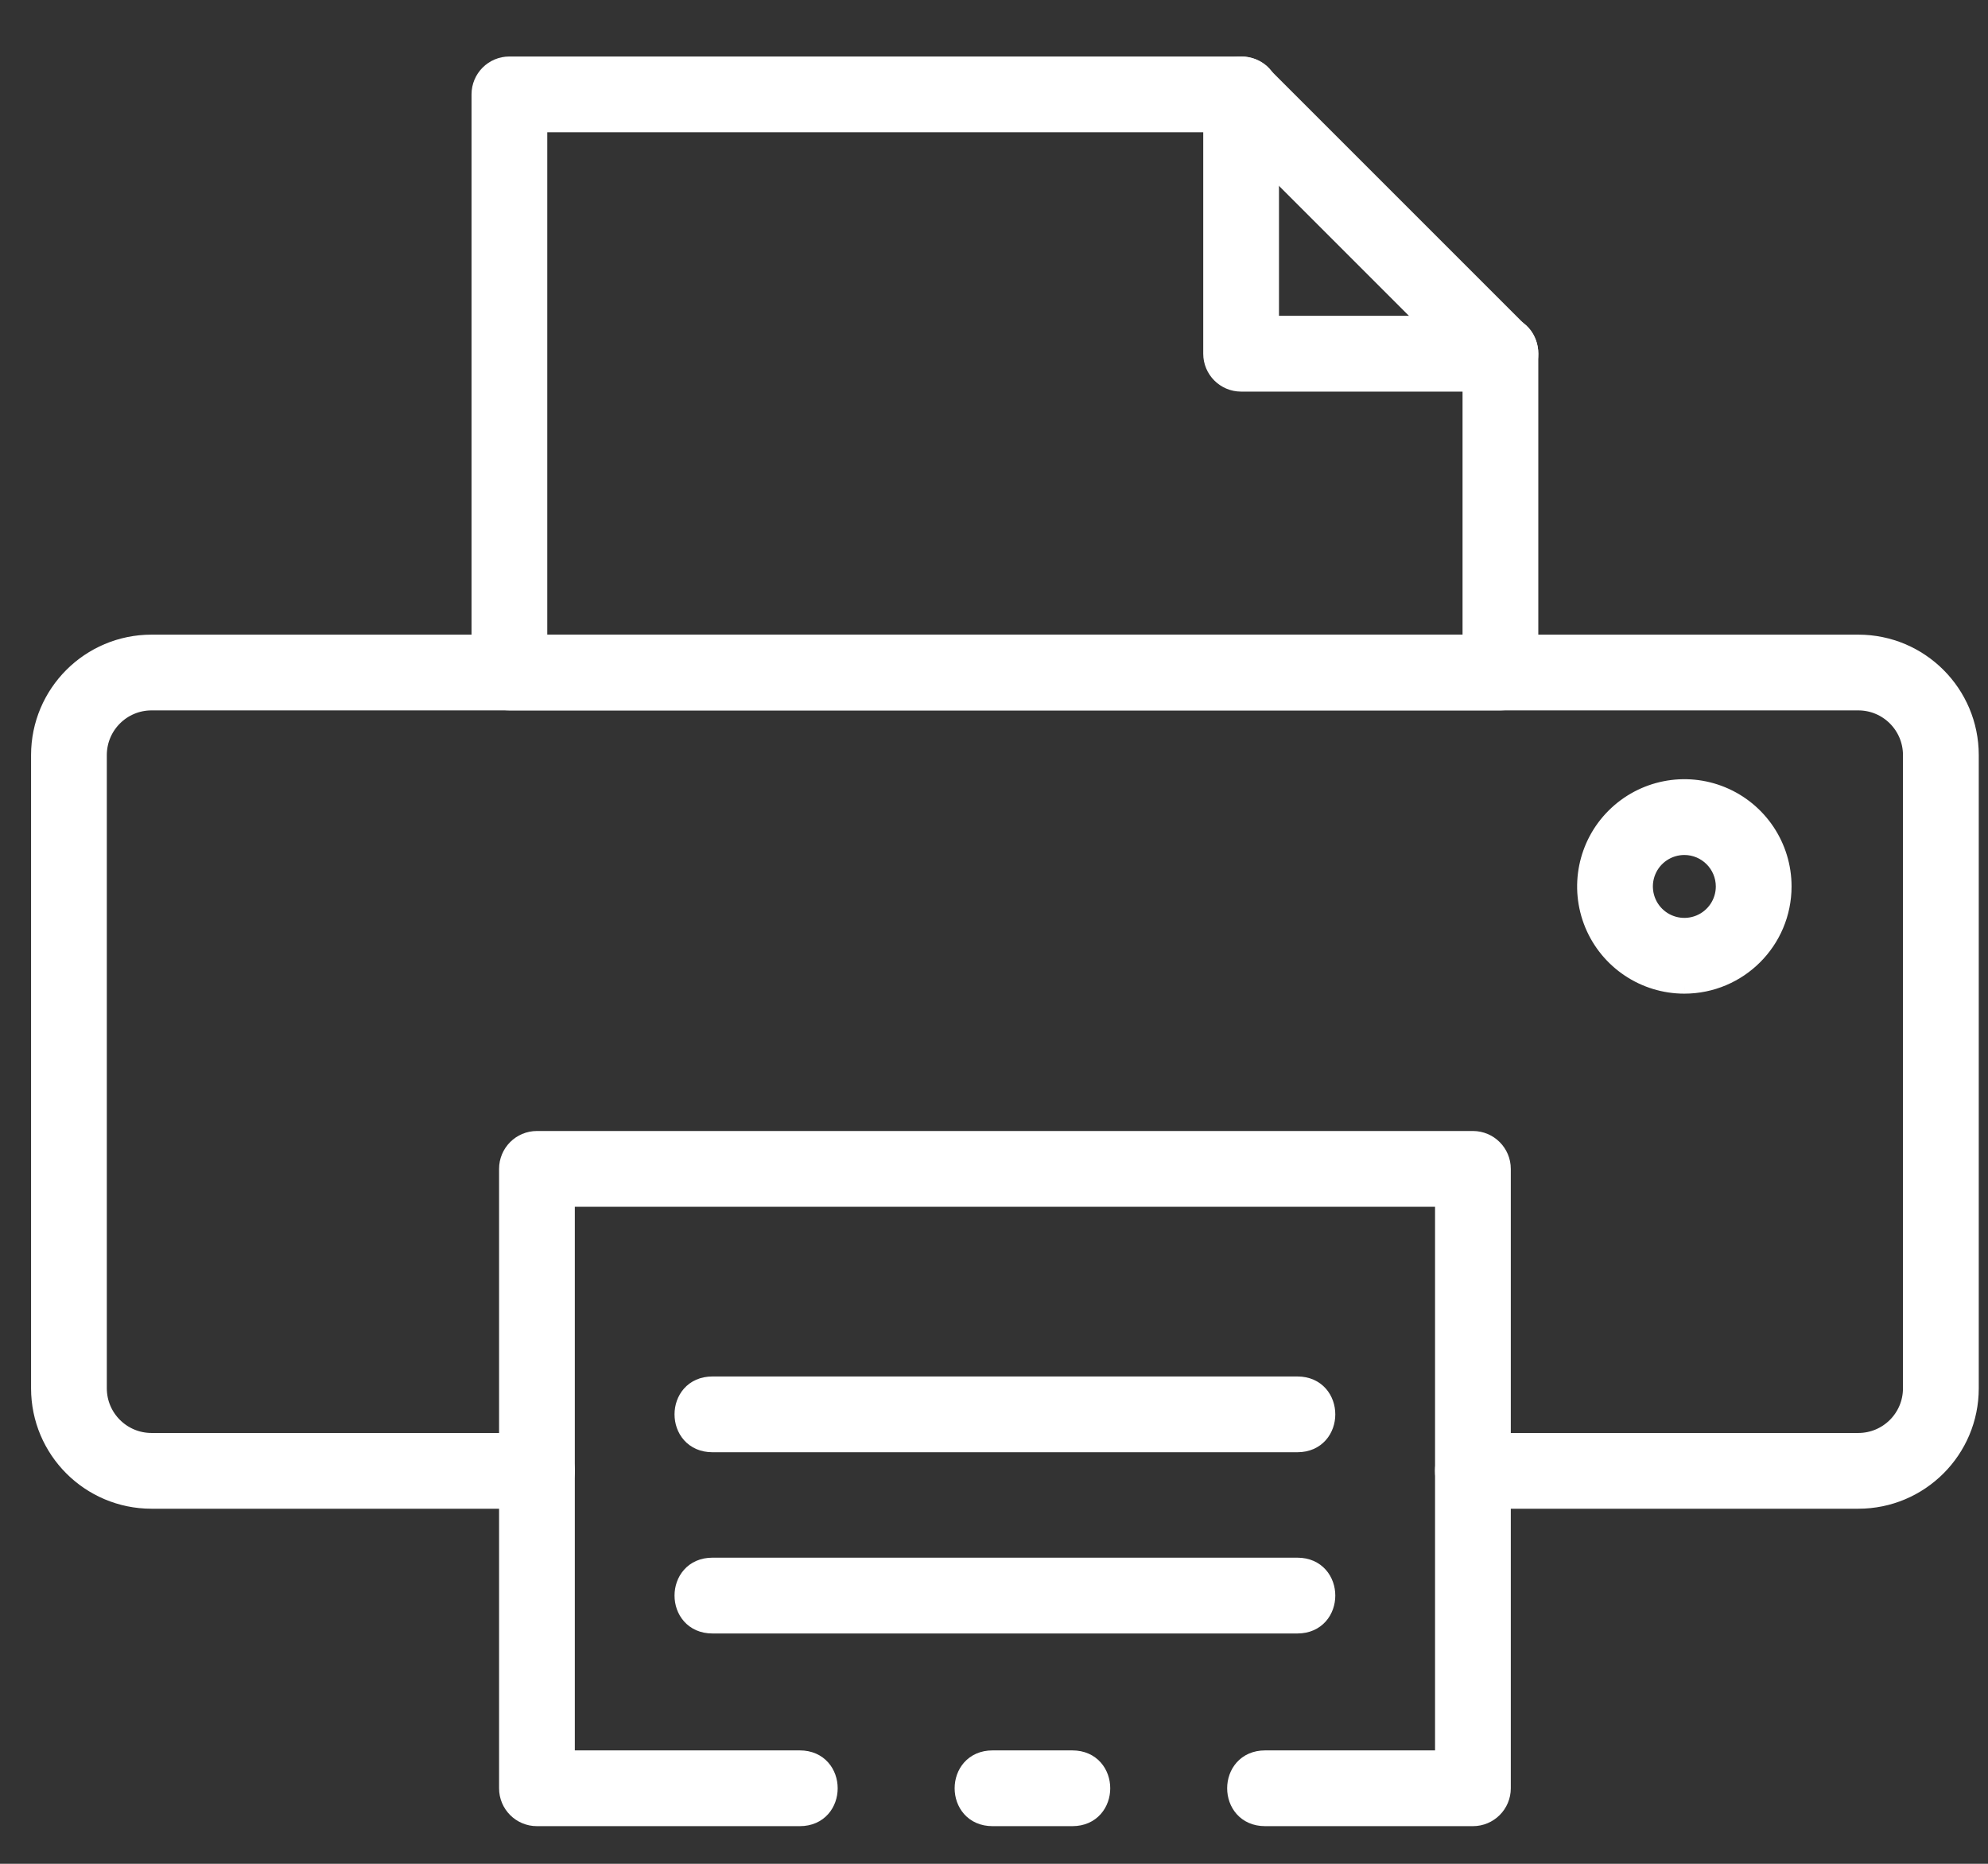 <?xml version="1.0" encoding="UTF-8"?>
<svg width="48px" height="45px" viewBox="0 0 48 45" version="1.1" xmlns="http://www.w3.org/2000/svg" xmlns:xlink="http://www.w3.org/1999/xlink">
    <rect x="0" y="0" width="48" height="45" fill="#333333" stroke="none"/>
    <title>Group 18@3x</title>
    <g id="Page-1" stroke="none" stroke-width="1" fill="none" fill-rule="evenodd">
        <g id="1280_lugia_guide_acheteur_homepage_icons" transform="translate(-943, -294)" fill="#FFFFFF" stroke="#FFFFFF" stroke-width="0.5">
            <g id="Group-18" transform="translate(944, 295)">
                <path d="M43.868,35.177 L34.563,35.177 C33.676,35.177 33.676,33.848 34.563,33.848 L43.868,33.848 C44.603,33.848 45.197,33.253 45.197,32.519 L45.197,17.232 C45.197,16.497 44.603,15.902 43.868,15.902 L2.659,15.902 C1.925,15.902 1.329,16.497 1.329,17.232 L1.329,32.519 C1.329,33.253 1.925,33.848 2.659,33.848 L11.964,33.848 C12.85,33.848 12.85,35.177 11.964,35.177 L2.659,35.177 C1.19,35.177 0,33.987 0,32.519 L0,17.232 C0,15.763 1.19,14.573 2.659,14.573 L43.868,14.573 C45.337,14.573 46.527,15.763 46.527,17.232 L46.527,32.519 C46.527,33.987 45.337,35.177 43.868,35.177" id="Fill-1"></path>
                <path d="M24.892,42.841 L22.964,42.841 C22.078,42.841 22.078,41.512 22.964,41.512 L24.892,41.512 C25.778,41.512 25.778,42.841 24.892,42.841" id="Fill-3"></path>
                <path d="M34.563,42.841 L29.545,42.841 C28.658,42.841 28.658,41.512 29.545,41.512 L33.899,41.512 L33.899,27.886 L12.629,27.886 L12.629,41.512 L18.312,41.512 C19.197,41.512 19.197,42.841 18.312,42.841 L11.964,42.841 C11.597,42.841 11.3,42.544 11.3,42.177 L11.3,27.222 C11.3,26.855 11.597,26.557 11.964,26.557 L34.563,26.557 C34.93,26.557 35.228,26.855 35.228,27.222 L35.228,42.177 C35.228,42.544 34.93,42.841 34.563,42.841" id="Fill-5"></path>
                <path d="M30.326,33.813 L16.201,33.813 C15.315,33.813 15.315,32.484 16.201,32.484 L30.326,32.484 C31.212,32.484 31.212,33.813 30.326,33.813" id="Fill-7"></path>
                <path d="M30.326,38.189 L16.201,38.189 C15.315,38.189 15.315,36.859 16.201,36.859 L30.326,36.859 C31.212,36.859 31.212,38.189 30.326,38.189" id="Fill-9"></path>
                <g id="Group-13" transform="translate(10.443, 0.456)">
                    <path d="M1.521,14.117 L24.12,14.117 L24.12,7.36 L18.248,1.488 L1.521,1.488 L1.521,14.117 Z M24.785,15.446 L0.857,15.446 C0.489,15.446 0.192,15.149 0.192,14.781 L0.192,0.823 C0.192,0.456 0.489,0.158 0.857,0.158 L18.524,0.158 C18.7,0.158 18.869,0.229 18.993,0.353 L25.255,6.615 C25.38,6.739 25.449,6.908 25.449,7.084 L25.449,14.781 C25.449,15.149 25.152,15.446 24.785,15.446 L24.785,15.446 Z" id="Fill-11"></path>
                </g>
                <path d="M35.228,8.205 L28.966,8.205 C28.599,8.205 28.302,7.907 28.302,7.54 L28.302,1.279 C28.302,0.393 29.631,0.393 29.631,1.279 L29.631,6.875 L35.228,6.875 C36.114,6.875 36.114,8.205 35.228,8.205" id="Fill-14"></path>
                <path d="M39.668,19.393 C39.26,19.393 38.891,19.639 38.735,20.017 C38.579,20.394 38.666,20.828 38.955,21.117 C39.244,21.405 39.678,21.491 40.055,21.335 C40.432,21.179 40.678,20.811 40.678,20.403 C40.677,19.845 40.225,19.393 39.668,19.393 M39.668,22.741 C38.722,22.741 37.869,22.171 37.507,21.297 C37.146,20.423 37.346,19.417 38.015,18.749 C38.684,18.08 39.69,17.879 40.563,18.241 C41.437,18.603 42.007,19.456 42.007,20.403 C42.006,21.694 40.96,22.74 39.668,22.741" id="Fill-16"></path>
            </g>
        </g>
    </g>
</svg>